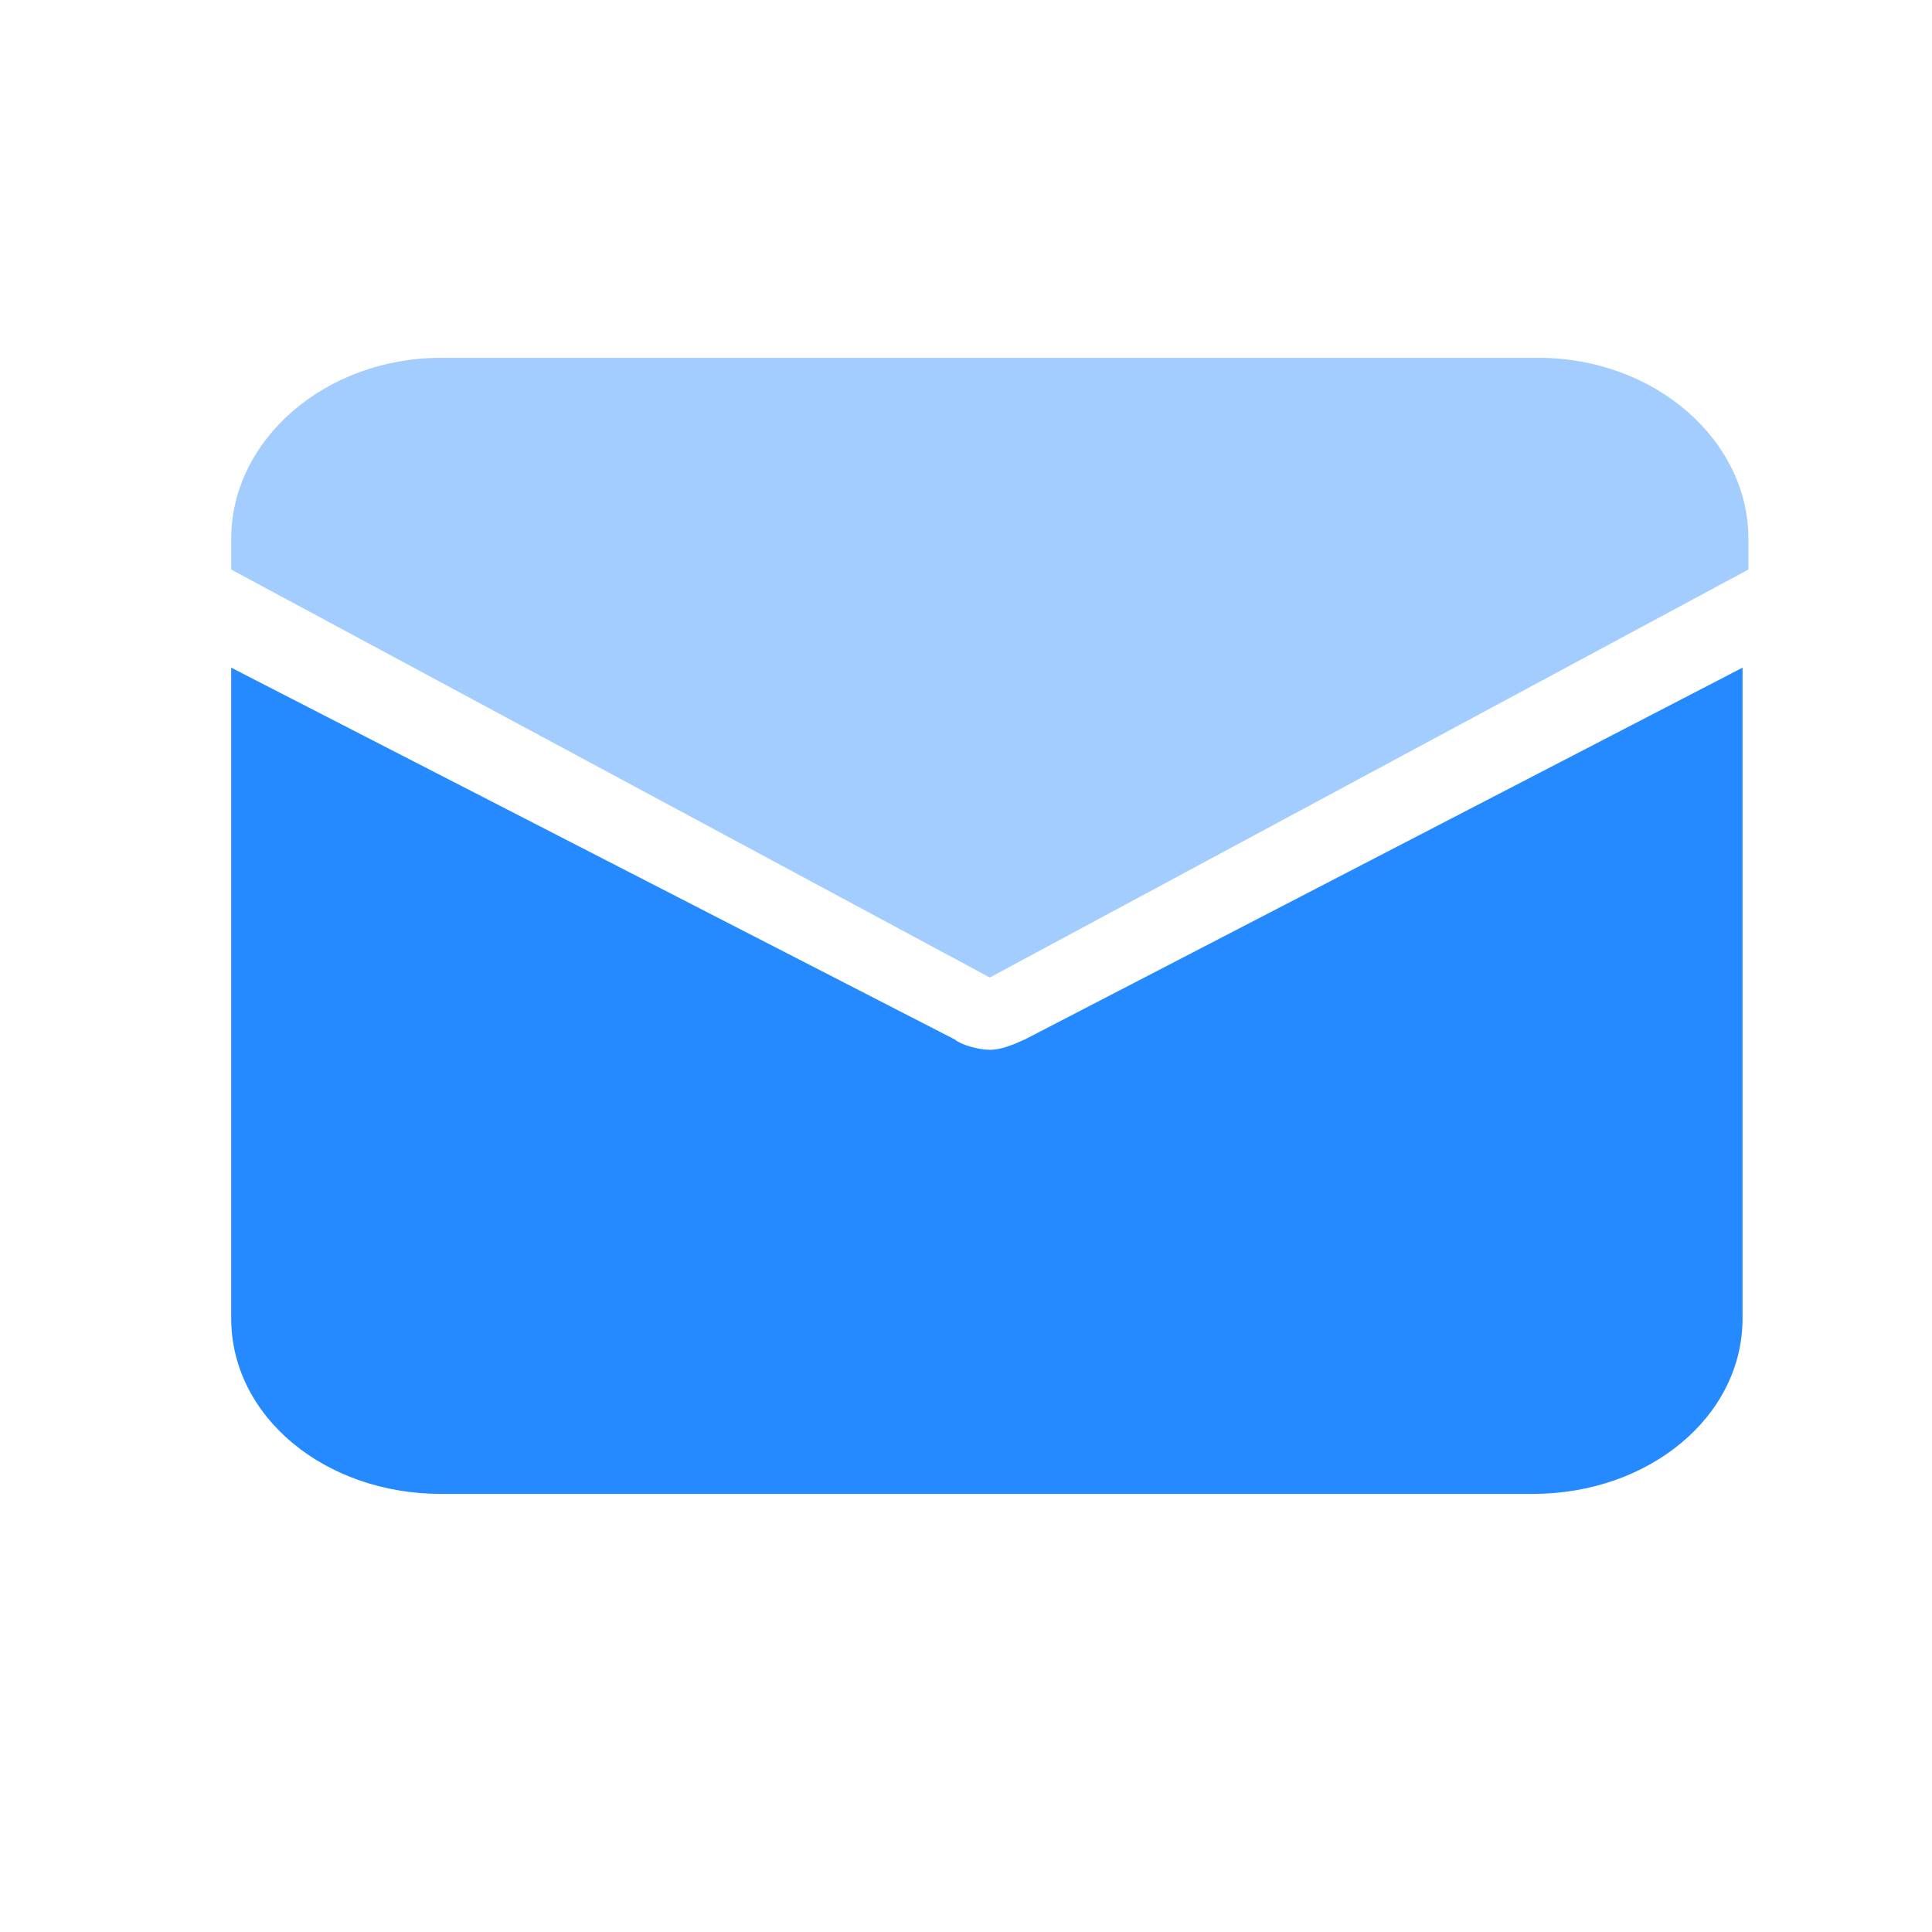 <?xml version="1.0" encoding="UTF-8" standalone="no"?>
<svg
   xmlns:dc="http://purl.org/dc/elements/1.1/"
   xmlns:cc="http://creativecommons.org/ns#"
   xmlns:rdf="http://www.w3.org/1999/02/22-rdf-syntax-ns#"
   xmlns:svg="http://www.w3.org/2000/svg"
   xmlns="http://www.w3.org/2000/svg"
   xmlns:sodipodi="http://sodipodi.sourceforge.net/DTD/sodipodi-0.dtd"
   xmlns:inkscape="http://www.inkscape.org/namespaces/inkscape"
   t="1751703289915"
   class="icon"
   viewBox="0 0 1024 1024"
   version="1.1"
   p-id="32830"
   width="32"
   height="32"
   id="svg54"
   sodipodi:docname="email.svg"
   inkscape:version="1.0.2-2 (e86c870879, 2021-01-15)">
  <defs
     id="defs58" />
  <sodipodi:namedview
     pagecolor="#ffffff"
     bordercolor="#33475f"
     borderopacity="1"
     objecttolerance="10"
     gridtolerance="10"
     guidetolerance="10"
     inkscape:pageopacity="0"
     inkscape:pageshadow="2"
     inkscape:window-width="1600"
     inkscape:window-height="837"
     id="namedview56"
     showgrid="false"
     inkscape:zoom="14.782951"
     inkscape:cx="13.889926"
     inkscape:cy="14.50141"
     inkscape:window-x="-8"
     inkscape:window-y="-8"
     inkscape:window-maximized="1"
     inkscape:current-layer="svg54" />
  <path
     d="m 543.169,550.946 c -6.186,2.737 -12.371,5.474 -18.557,5.474 -6.186,0 -15.464,-2.737 -18.557,-5.474 L 122.543,353.874 v 344.876 c 0,52.005 49.485,93.062 111.342,93.062 h 578.361 c 61.857,0 111.342,-41.057 111.342,-93.062 V 353.874 Z"
     fill="#2589ff"
     p-id="32831"
     id="path50"
     style="stroke-width:1.137" />
  <path
     d="m 926.681,301.869 v -16.423 c 0,-52.005 -49.485,-95.799 -111.342,-95.799 h -581.454 c -61.857,0 -111.342,43.794 -111.342,95.799 v 16.423 l 402.069,216.232 z"
     fill="#a3ccff"
     p-id="32832"
     id="path52"
     style="stroke-width:1.137" />
</svg>
